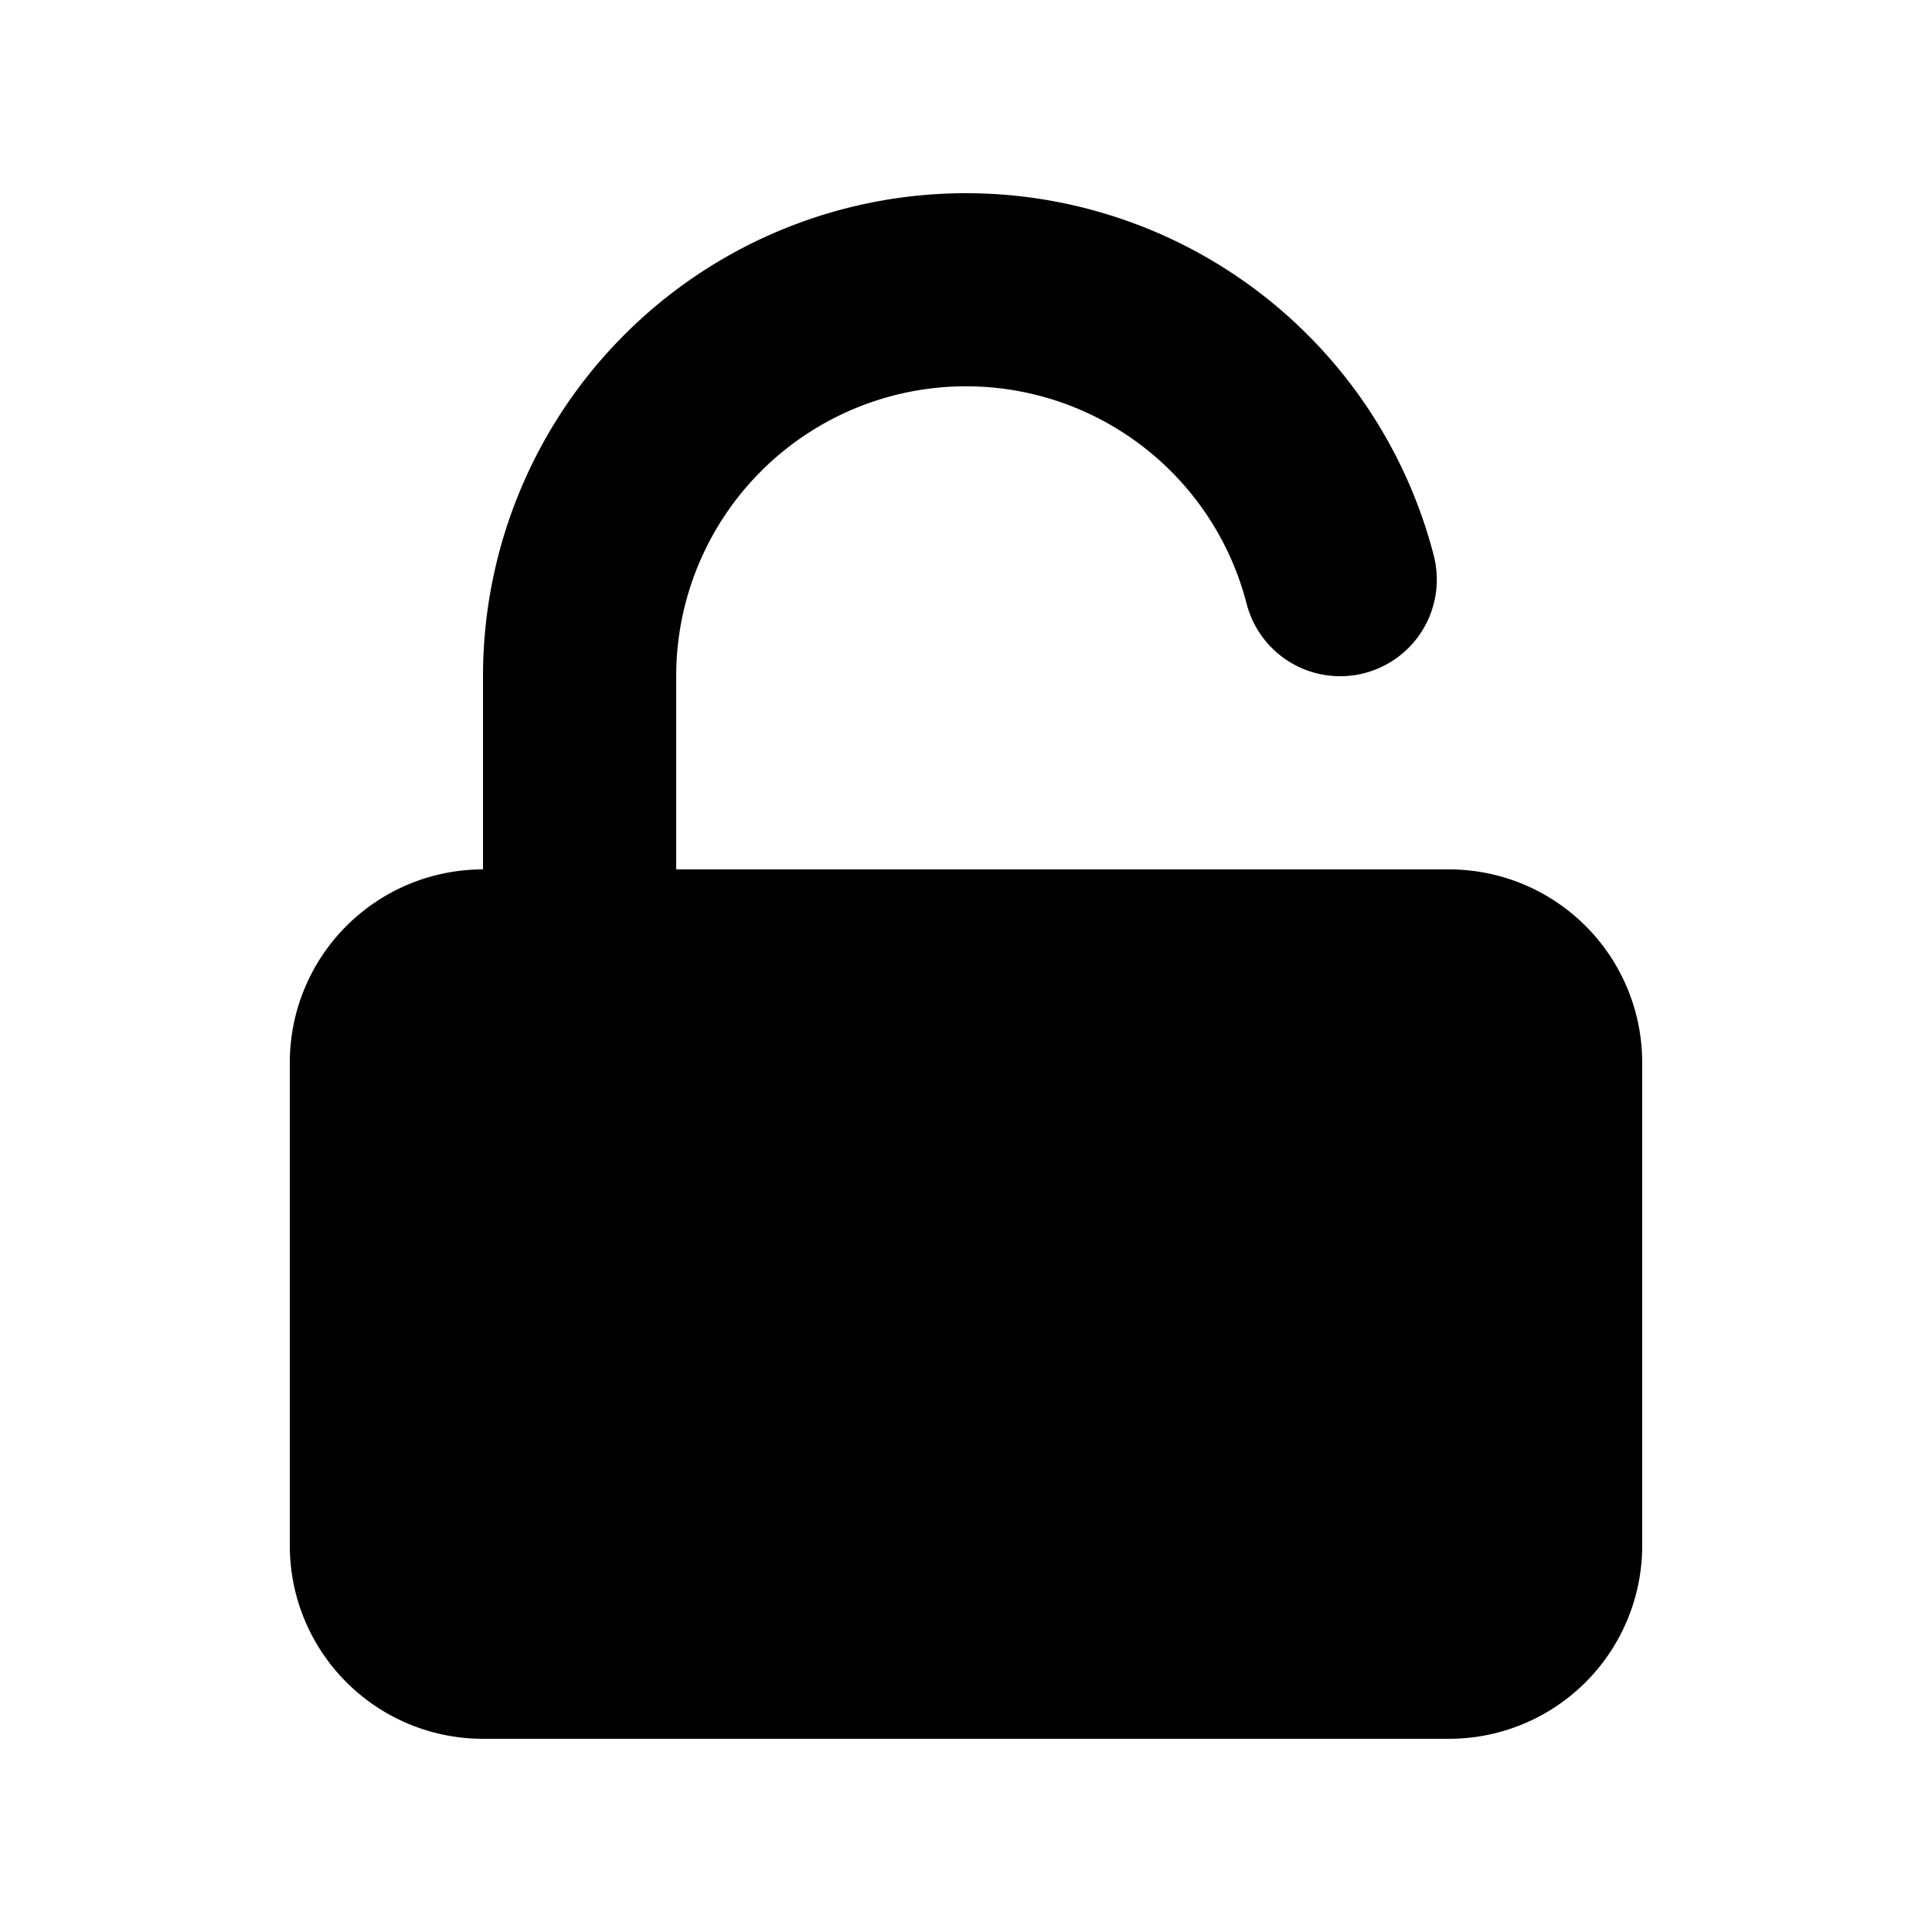 <svg xmlns="http://www.w3.org/2000/svg" viewBox="0 0 20 20" fill="currentColor" aria-hidden="true">
  <path d="M10 2a5 5 0 00-5 5v2a2 2 0 00-2 2v5a2 2 0 002 2h10a2 2 0 002-2v-5a2 2 0 00-2-2H7V7a3 3 0 015.905-.75 1 1 0 001.937-.5A5.002 5.002 0 0010 2z"/>
</svg>
